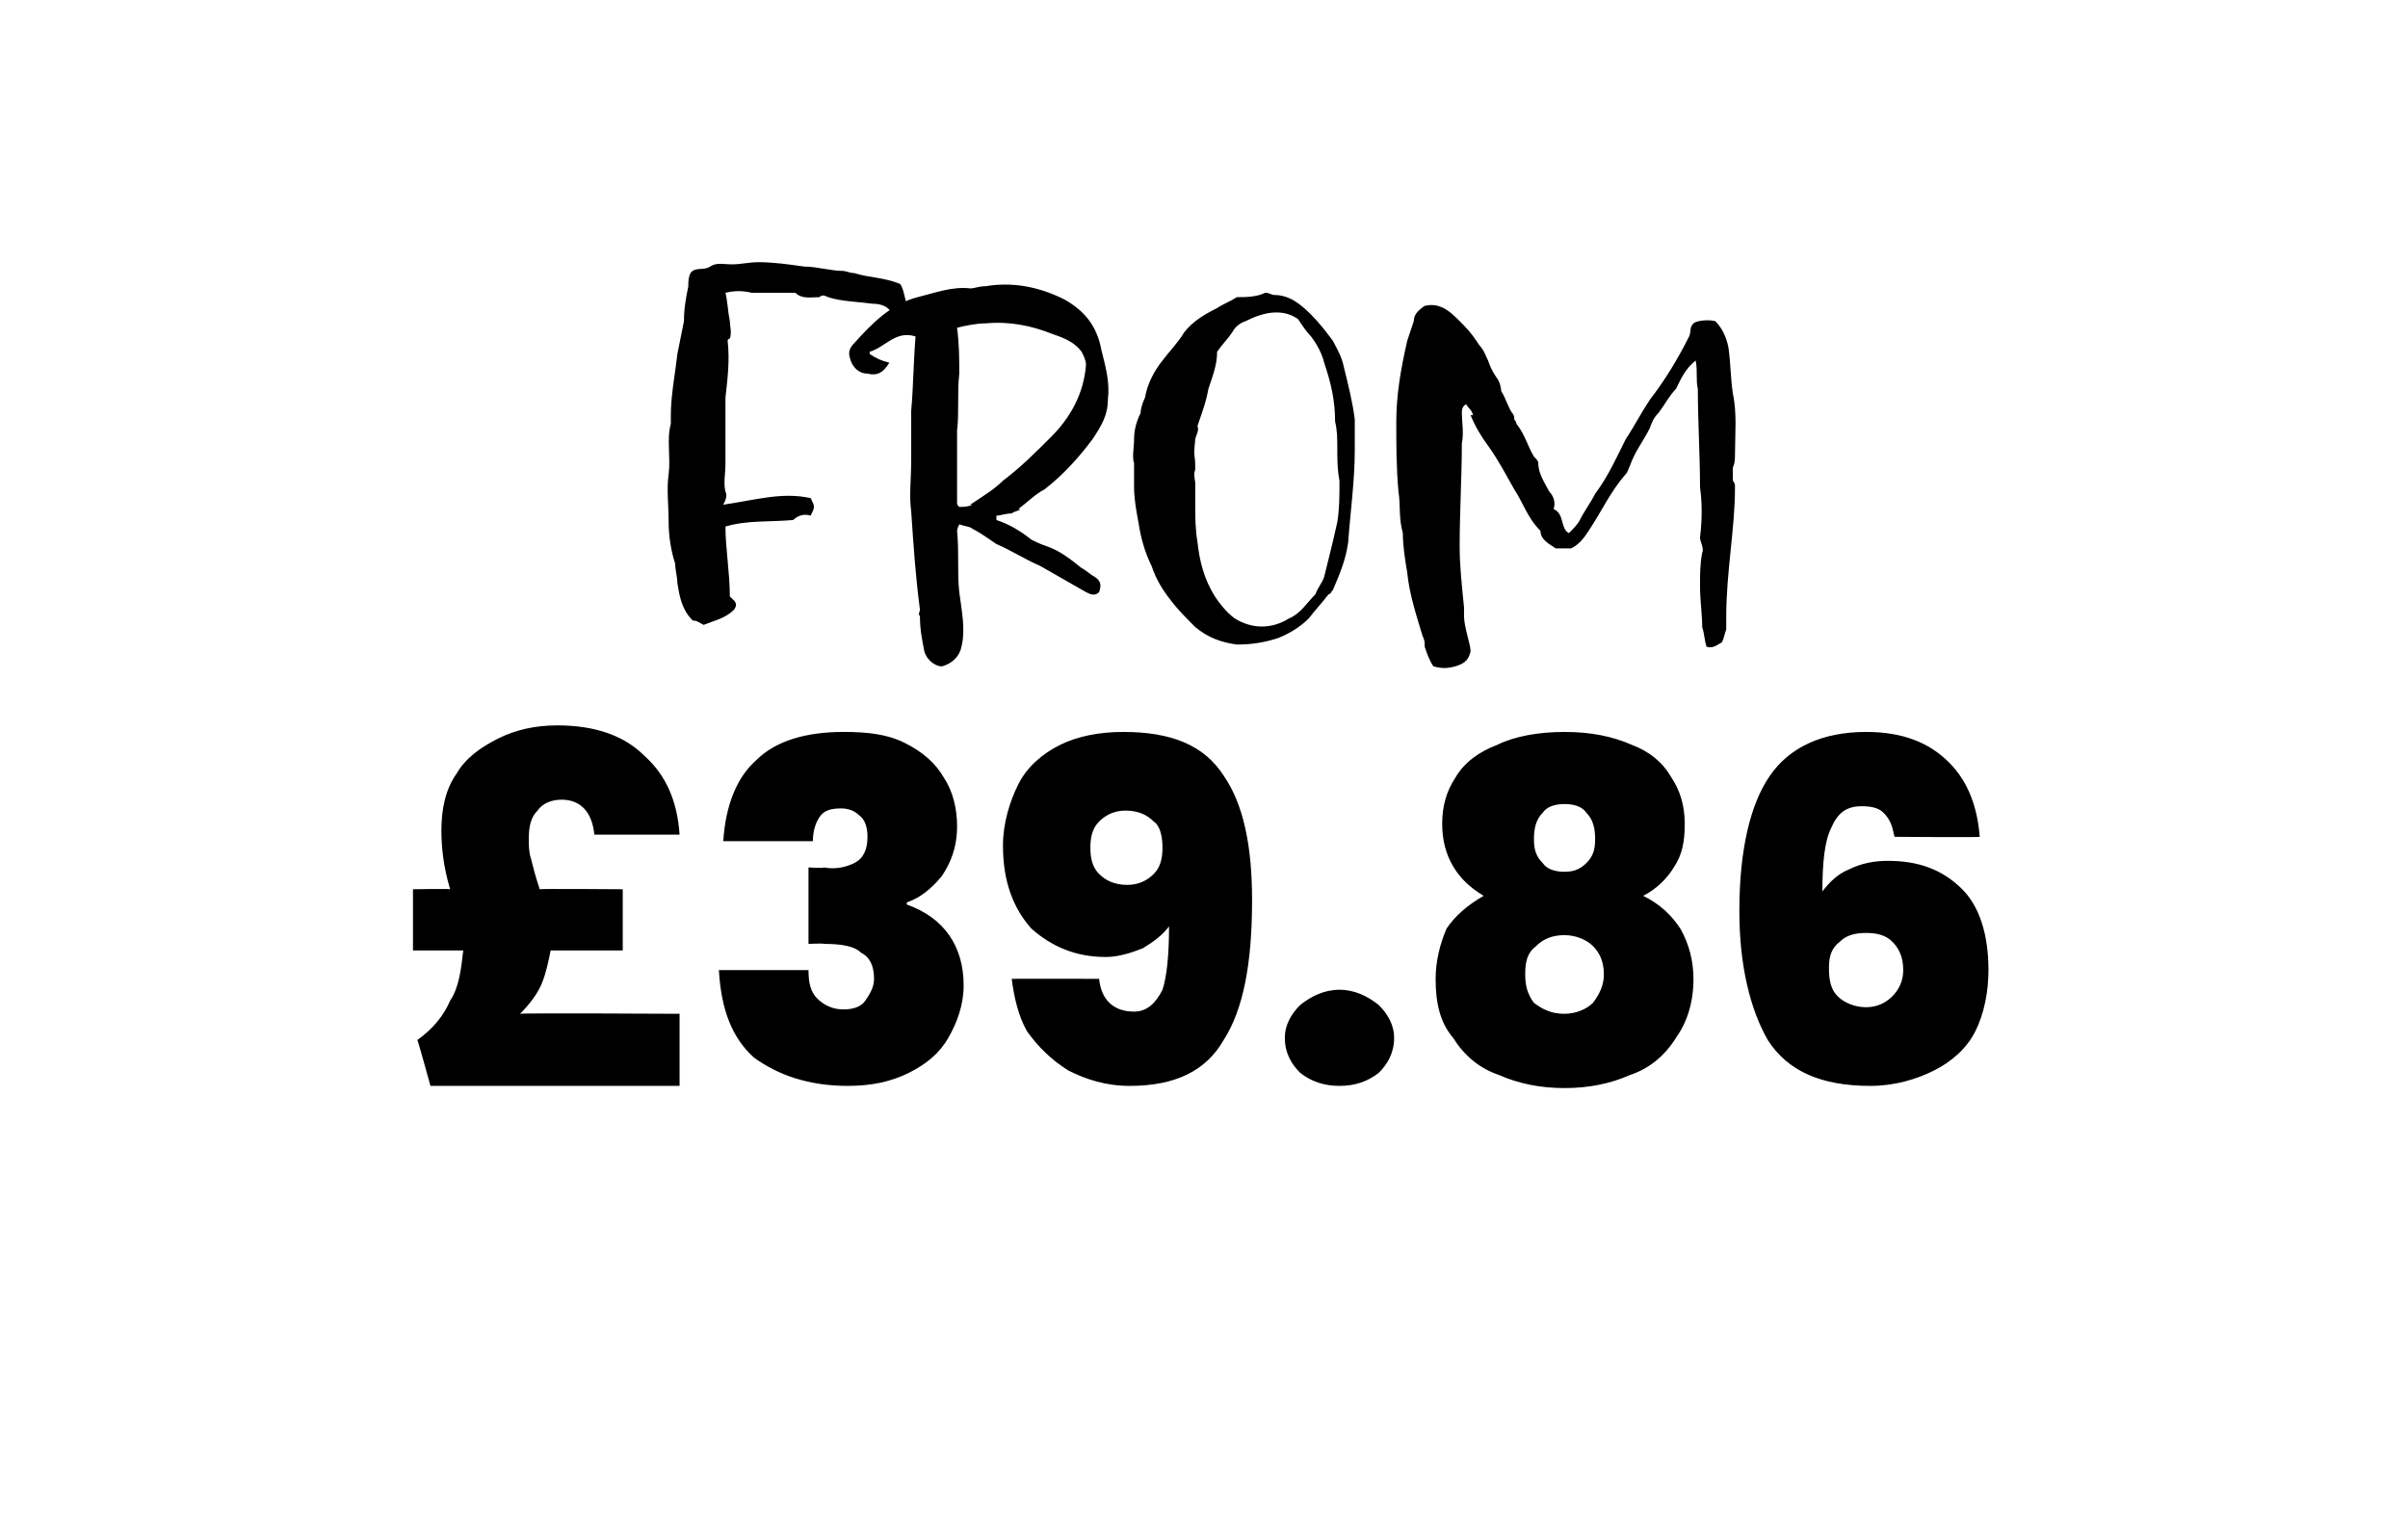 <?xml version="1.0" standalone="no"?><!DOCTYPE svg PUBLIC "-//W3C//DTD SVG 1.1//EN" "http://www.w3.org/Graphics/SVG/1.1/DTD/svg11.dtd"><svg xmlns="http://www.w3.org/2000/svg" version="1.1" width="110.2px" height="70.5px" viewBox="0 -3 110.2 70.5" style="top:-3px">  <desc>FROM £39.86</desc>  <defs/>  <g id="Polygon49303">    <path d="M 31.1 43.4 L 31.1 46.7 L 19.7 46.7 C 19.7 46.7 19.13 44.63 19.1 44.6 C 19.8 44.1 20.3 43.5 20.6 42.8 C 21 42.2 21.1 41.4 21.2 40.5 C 21.18 40.5 18.9 40.5 18.9 40.5 L 18.9 37.7 C 18.9 37.7 20.59 37.67 20.6 37.7 C 20.3 36.7 20.2 35.8 20.2 35 C 20.2 34 20.4 33.1 20.9 32.4 C 21.3 31.7 22 31.2 22.8 30.8 C 23.6 30.4 24.5 30.2 25.5 30.2 C 27.3 30.2 28.6 30.7 29.5 31.6 C 30.5 32.5 31 33.7 31.1 35.2 C 31.1 35.2 27.2 35.2 27.2 35.2 C 27.1 34.2 26.6 33.6 25.7 33.6 C 25.2 33.6 24.8 33.8 24.6 34.1 C 24.3 34.4 24.2 34.8 24.2 35.4 C 24.2 35.7 24.2 36 24.3 36.3 C 24.4 36.7 24.5 37.1 24.7 37.7 C 24.69 37.67 28.5 37.7 28.5 37.7 L 28.5 40.5 C 28.5 40.5 25.16 40.5 25.2 40.5 C 25.1 41 25 41.5 24.8 42 C 24.6 42.5 24.2 43 23.8 43.4 C 23.78 43.36 31.1 43.4 31.1 43.4 Z M 33.1 35.5 C 33.2 33.9 33.7 32.6 34.6 31.8 C 35.5 30.9 36.9 30.5 38.6 30.5 C 39.7 30.5 40.6 30.6 41.4 31 C 42.2 31.4 42.8 31.9 43.2 32.6 C 43.6 33.2 43.8 34 43.8 34.8 C 43.8 35.8 43.5 36.5 43.1 37.1 C 42.6 37.7 42.1 38.1 41.5 38.3 C 41.5 38.3 41.5 38.4 41.5 38.4 C 43.2 39 44.1 40.3 44.1 42.1 C 44.1 43 43.8 43.8 43.4 44.5 C 43 45.2 42.4 45.7 41.6 46.1 C 40.8 46.5 39.9 46.7 38.8 46.7 C 37 46.7 35.6 46.2 34.5 45.4 C 33.5 44.5 33 43.2 32.9 41.4 C 32.9 41.4 37 41.4 37 41.4 C 37 42 37.1 42.4 37.4 42.7 C 37.7 43 38.1 43.2 38.6 43.2 C 39 43.2 39.4 43.1 39.6 42.8 C 39.8 42.5 40 42.2 40 41.8 C 40 41.2 39.8 40.8 39.4 40.6 C 39.1 40.3 38.5 40.2 37.7 40.2 C 37.72 40.17 37 40.2 37 40.2 L 37 36.7 C 37 36.7 37.7 36.75 37.7 36.7 C 38.2 36.8 38.7 36.7 39.1 36.5 C 39.5 36.3 39.7 35.9 39.7 35.3 C 39.7 34.9 39.6 34.5 39.3 34.3 C 39.1 34.1 38.8 34 38.5 34 C 38 34 37.7 34.1 37.5 34.4 C 37.3 34.7 37.2 35.1 37.2 35.5 C 37.21 35.5 33.1 35.5 33.1 35.5 C 33.1 35.5 33.09 35.5 33.1 35.5 Z M 50.3 41.8 C 50.4 42.8 51 43.3 51.9 43.3 C 52.5 43.3 52.9 42.9 53.2 42.3 C 53.4 41.7 53.5 40.7 53.5 39.4 C 53.2 39.8 52.8 40.1 52.3 40.4 C 51.8 40.6 51.2 40.8 50.6 40.8 C 49.2 40.8 48.1 40.3 47.2 39.5 C 46.4 38.6 45.9 37.4 45.9 35.7 C 45.9 34.7 46.2 33.7 46.6 32.9 C 47 32.1 47.7 31.5 48.5 31.1 C 49.3 30.7 50.3 30.5 51.4 30.5 C 53.6 30.5 55.1 31.1 56 32.5 C 56.9 33.8 57.3 35.7 57.3 38.2 C 57.3 41.1 56.9 43.2 56 44.6 C 55.2 46 53.8 46.7 51.7 46.7 C 50.6 46.7 49.7 46.4 48.9 46 C 48.1 45.5 47.5 44.9 47 44.2 C 46.6 43.5 46.4 42.6 46.3 41.8 C 46.32 41.79 50.3 41.8 50.3 41.8 C 50.3 41.8 50.26 41.79 50.3 41.8 Z M 51.6 37.5 C 52.1 37.5 52.5 37.3 52.8 37 C 53.1 36.7 53.2 36.3 53.2 35.8 C 53.2 35.3 53.1 34.8 52.8 34.6 C 52.5 34.3 52.1 34.1 51.5 34.1 C 51 34.1 50.6 34.3 50.3 34.6 C 50 34.9 49.9 35.3 49.9 35.8 C 49.9 36.3 50 36.7 50.3 37 C 50.6 37.3 51 37.5 51.6 37.5 C 51.6 37.5 51.6 37.5 51.6 37.5 Z M 61.3 46.7 C 60.6 46.7 60 46.5 59.5 46.1 C 59.1 45.7 58.8 45.2 58.8 44.5 C 58.8 43.9 59.1 43.4 59.5 43 C 60 42.6 60.6 42.3 61.3 42.3 C 62 42.3 62.6 42.6 63.1 43 C 63.5 43.4 63.8 43.9 63.8 44.5 C 63.8 45.2 63.5 45.7 63.1 46.1 C 62.6 46.5 62 46.7 61.3 46.7 C 61.3 46.7 61.3 46.7 61.3 46.7 Z M 67.9 38 C 66.7 37.3 66 36.2 66 34.7 C 66 33.9 66.2 33.2 66.6 32.6 C 67 31.9 67.7 31.4 68.5 31.1 C 69.3 30.7 70.4 30.5 71.6 30.5 C 72.8 30.5 73.8 30.7 74.7 31.1 C 75.5 31.4 76.1 31.9 76.5 32.6 C 76.9 33.2 77.1 33.9 77.1 34.7 C 77.1 35.5 77 36.1 76.6 36.7 C 76.3 37.2 75.8 37.7 75.2 38 C 76 38.4 76.5 38.9 76.9 39.5 C 77.3 40.2 77.5 41 77.5 41.8 C 77.5 42.9 77.2 43.8 76.7 44.5 C 76.2 45.3 75.5 45.9 74.6 46.2 C 73.7 46.6 72.7 46.8 71.6 46.8 C 70.5 46.8 69.5 46.6 68.6 46.2 C 67.7 45.9 67 45.3 66.5 44.5 C 65.9 43.8 65.7 42.9 65.7 41.8 C 65.7 41 65.9 40.2 66.2 39.5 C 66.6 38.9 67.2 38.4 67.9 38 C 67.9 38 67.9 38 67.9 38 Z M 73 35.4 C 73 34.9 72.9 34.5 72.6 34.2 C 72.4 33.9 72 33.8 71.6 33.8 C 71.2 33.8 70.8 33.9 70.6 34.2 C 70.3 34.5 70.2 34.9 70.2 35.4 C 70.2 35.9 70.3 36.2 70.6 36.5 C 70.8 36.8 71.2 36.9 71.6 36.9 C 72 36.9 72.3 36.8 72.6 36.5 C 72.9 36.2 73 35.9 73 35.4 C 73 35.4 73 35.4 73 35.4 Z M 71.6 39.8 C 71 39.8 70.6 40 70.3 40.3 C 69.9 40.6 69.8 41 69.8 41.6 C 69.8 42.1 69.9 42.5 70.2 42.9 C 70.6 43.2 71 43.4 71.6 43.4 C 72.1 43.4 72.6 43.2 72.9 42.9 C 73.2 42.5 73.4 42.1 73.4 41.6 C 73.4 41 73.2 40.6 72.9 40.3 C 72.6 40 72.1 39.8 71.6 39.8 C 71.6 39.8 71.6 39.8 71.6 39.8 Z M 86.7 35.3 C 86.6 34.8 86.5 34.5 86.2 34.2 C 86 34 85.7 33.9 85.2 33.9 C 84.5 33.9 84.1 34.2 83.8 34.9 C 83.5 35.5 83.4 36.5 83.4 37.8 C 83.7 37.4 84.1 37 84.6 36.8 C 85.2 36.5 85.8 36.4 86.4 36.4 C 87.8 36.4 88.9 36.8 89.8 37.7 C 90.6 38.5 91 39.8 91 41.4 C 91 42.4 90.8 43.4 90.4 44.2 C 90 45 89.3 45.6 88.5 46 C 87.7 46.4 86.7 46.7 85.6 46.7 C 83.3 46.7 81.8 46 80.9 44.6 C 80.1 43.2 79.6 41.2 79.6 38.7 C 79.6 35.9 80.1 33.8 81 32.5 C 81.9 31.2 83.4 30.5 85.4 30.5 C 87.1 30.5 88.3 31 89.2 31.9 C 90.1 32.8 90.5 34 90.6 35.3 C 90.64 35.33 86.7 35.3 86.7 35.3 C 86.7 35.3 86.72 35.33 86.7 35.3 Z M 85.4 39.7 C 84.9 39.7 84.5 39.8 84.2 40.1 C 83.8 40.4 83.7 40.8 83.7 41.3 C 83.7 41.9 83.8 42.3 84.1 42.6 C 84.4 42.9 84.9 43.1 85.4 43.1 C 85.9 43.1 86.3 42.9 86.6 42.6 C 86.9 42.3 87.1 41.9 87.1 41.4 C 87.1 40.8 86.9 40.4 86.6 40.1 C 86.3 39.8 85.9 39.7 85.4 39.7 C 85.4 39.7 85.4 39.7 85.4 39.7 Z " stroke="none" fill="#000"/>  </g>  <g id="Polygon49302">    <path d="M 31.5 10.1 C 31.5 9.9 31.5 9.7 31.6 9.5 C 31.8 9.2 32.2 9.4 32.5 9.2 C 32.8 9 33.1 9.1 33.5 9.1 C 33.9 9.1 34.3 9 34.7 9 C 35.4 9 36.1 9.1 36.8 9.2 C 37.4 9.2 38 9.4 38.6 9.4 C 38.7 9.4 38.9 9.5 39.1 9.5 C 39.7 9.7 40.5 9.7 41.2 10 C 41.4 10.3 41.4 10.8 41.6 11.2 C 41.5 11.3 41.5 11.5 41.3 11.6 C 41.1 11.7 41 11.5 40.8 11.3 C 40.6 11 40.3 10.9 39.9 10.9 C 39.2 10.8 38.5 10.8 37.9 10.6 C 37.7 10.5 37.6 10.5 37.5 10.6 C 37.1 10.6 36.7 10.7 36.4 10.4 C 36.3 10.4 36.1 10.4 35.9 10.4 C 35.4 10.4 34.9 10.4 34.4 10.4 C 34 10.3 33.6 10.3 33.2 10.4 C 33.3 10.8 33.3 11.2 33.4 11.7 C 33.4 11.9 33.5 12.2 33.4 12.5 C 33.3 12.5 33.3 12.6 33.3 12.6 C 33.4 13.5 33.3 14.3 33.2 15.2 C 33.2 16.2 33.2 17.2 33.2 18.2 C 33.2 18.7 33.1 19.1 33.2 19.5 C 33.3 19.7 33.2 19.9 33.1 20.1 C 34.5 19.9 35.8 19.5 37.1 19.8 C 37.3 20.2 37.3 20.2 37.1 20.6 C 36.8 20.5 36.5 20.6 36.3 20.8 C 35.2 20.9 34.2 20.8 33.2 21.1 C 33.2 22.1 33.4 23.2 33.4 24.3 C 33.6 24.5 33.8 24.6 33.6 24.9 C 33.2 25.3 32.7 25.4 32.2 25.6 C 32 25.5 31.9 25.4 31.7 25.4 C 31.2 24.9 31.1 24.3 31 23.7 C 31 23.4 30.9 23.1 30.9 22.8 C 30.7 22.2 30.6 21.5 30.6 20.9 C 30.6 20.1 30.5 19.4 30.6 18.7 C 30.7 17.9 30.5 17.1 30.7 16.4 C 30.7 16.3 30.7 16.1 30.7 16 C 30.7 15.1 30.9 14.1 31 13.2 C 31.1 12.7 31.2 12.2 31.3 11.7 C 31.3 11.1 31.4 10.6 31.5 10.1 C 31.5 10.1 31.5 10.1 31.5 10.1 Z M 46.7 20.3 C 46.6 20.4 46.4 20.4 46.3 20.5 C 46 20.5 45.8 20.6 45.6 20.6 C 45.6 20.7 45.6 20.7 45.6 20.8 C 46.2 21 46.7 21.3 47.2 21.7 C 47.4 21.8 47.6 21.9 47.9 22 C 48.5 22.2 49 22.6 49.5 23 C 49.7 23.1 49.9 23.3 50.1 23.4 C 50.4 23.6 50.4 23.8 50.3 24.1 C 50.1 24.3 49.9 24.2 49.7 24.1 C 49 23.7 48.3 23.3 47.6 22.9 C 46.9 22.6 46.3 22.2 45.6 21.9 C 45.3 21.7 44.9 21.4 44.5 21.2 C 44.4 21.1 44.2 21.1 43.9 21 C 43.8 21.2 43.8 21.3 43.8 21.3 C 43.9 22.3 43.8 23.2 43.9 24.1 C 44 24.9 44.2 25.8 44 26.6 C 43.9 27.1 43.5 27.4 43.1 27.5 C 42.8 27.5 42.4 27.2 42.3 26.8 C 42.2 26.3 42.1 25.8 42.1 25.2 C 42 25.1 42.1 25 42.1 24.9 C 41.9 23.4 41.8 21.9 41.7 20.4 C 41.6 19.7 41.7 18.9 41.7 18.1 C 41.7 18 41.7 17.8 41.7 17.7 C 41.7 17.3 41.7 16.8 41.7 16.4 C 41.7 16.2 41.7 16 41.7 15.8 C 41.8 14.7 41.8 13.6 41.9 12.4 C 41 12.1 40.5 12.9 39.8 13.1 C 39.8 13.1 39.8 13.2 39.8 13.2 C 40.1 13.4 40.3 13.5 40.7 13.6 C 40.4 14.1 40.1 14.2 39.7 14.1 C 39.3 14.1 39 13.8 38.9 13.4 C 38.8 13.1 38.9 12.9 39.1 12.7 C 39.9 11.8 40.8 10.9 42 10.6 C 42.8 10.4 43.6 10.1 44.4 10.2 C 44.6 10.2 44.8 10.1 45.1 10.1 C 46.3 9.9 47.5 10.1 48.7 10.7 C 49.6 11.2 50.2 11.9 50.4 13 C 50.6 13.8 50.8 14.5 50.7 15.3 C 50.7 16 50.4 16.5 50 17.1 C 49.4 17.9 48.7 18.7 47.8 19.4 C 47.4 19.6 47 20 46.6 20.3 C 46.6 20.3 46.7 20.3 46.7 20.3 Z M 44.4 20.1 C 45 19.7 45.5 19.4 45.9 19 C 46.7 18.4 47.4 17.7 48.1 17 C 49 16.1 49.6 15 49.7 13.7 C 49.7 13.5 49.6 13.3 49.5 13.1 C 49.2 12.7 48.8 12.5 48.2 12.3 C 47.2 11.9 46.2 11.7 45.1 11.8 C 44.7 11.8 44.2 11.9 43.8 12 C 43.9 12.8 43.9 13.4 43.9 14.1 C 43.8 15 43.9 15.9 43.8 16.7 C 43.8 17.1 43.8 17.4 43.8 17.7 C 43.8 18.5 43.8 19.2 43.8 20 C 43.8 20.1 43.8 20.1 43.9 20.2 C 44.1 20.2 44.3 20.2 44.5 20.1 C 44.5 20.1 44.4 20.1 44.4 20.1 Z M 56.6 10.6 C 57 10.6 57.5 10.6 57.9 10.4 C 58.1 10.4 58.2 10.5 58.3 10.5 C 59 10.5 59.5 10.9 60 11.4 C 60.4 11.8 60.7 12.2 61 12.6 C 61.2 13 61.4 13.3 61.5 13.8 C 61.7 14.6 61.9 15.4 62 16.2 C 62 16.7 62 17.1 62 17.6 C 62 19 61.8 20.4 61.7 21.8 C 61.6 22.6 61.3 23.3 61 24 C 60.9 24.1 60.9 24.2 60.8 24.2 C 60.5 24.6 60.2 24.9 59.9 25.3 C 59.5 25.7 59 26 58.5 26.2 C 57.9 26.4 57.3 26.5 56.6 26.5 C 55.9 26.4 55.3 26.2 54.7 25.7 C 54.3 25.3 53.9 24.9 53.6 24.5 C 53.2 24 52.9 23.5 52.7 22.9 C 52.4 22.3 52.2 21.6 52.1 20.9 C 52 20.4 51.9 19.8 51.9 19.3 C 51.9 18.9 51.9 18.6 51.9 18.2 C 51.8 17.9 51.9 17.5 51.9 17.1 C 51.9 16.7 52 16.3 52.2 15.9 C 52.2 15.7 52.3 15.4 52.4 15.2 C 52.5 14.6 52.8 14 53.2 13.5 C 53.5 13.1 53.9 12.7 54.2 12.2 C 54.6 11.7 55.1 11.4 55.7 11.1 C 56 10.9 56.3 10.8 56.6 10.6 C 56.6 10.6 56.6 10.6 56.6 10.6 Z M 55.3 14.8 C 55.2 15.4 55 15.9 54.8 16.5 C 54.9 16.7 54.7 17 54.7 17.1 C 54.6 18.1 54.7 17.6 54.7 18.5 C 54.6 18.7 54.7 19 54.7 19.1 C 54.7 19.4 54.7 19.8 54.7 20.1 C 54.7 20.7 54.7 21.2 54.8 21.8 C 54.9 22.7 55.1 23.5 55.6 24.3 C 55.8 24.6 56.1 25 56.5 25.3 C 57.3 25.8 58.2 25.8 59 25.3 C 59.5 25.1 59.8 24.6 60.2 24.2 C 60.3 23.9 60.5 23.7 60.6 23.4 C 60.8 22.6 61 21.8 61.2 20.9 C 61.3 20.3 61.3 19.7 61.3 19 C 61.2 18.5 61.2 18 61.2 17.5 C 61.2 17.1 61.2 16.7 61.1 16.3 C 61.1 15.3 60.9 14.5 60.6 13.6 C 60.5 13.2 60.3 12.8 60 12.4 C 59.8 12.2 59.6 11.9 59.4 11.6 C 59.1 11.4 58.8 11.3 58.4 11.3 C 57.9 11.3 57.4 11.5 57 11.7 C 56.7 11.8 56.5 12 56.4 12.2 C 56.2 12.5 55.9 12.8 55.7 13.1 C 55.7 13.7 55.5 14.2 55.3 14.8 C 55.3 14.8 55.3 14.8 55.3 14.8 Z M 67.4 16 C 67.4 15.8 67.2 15.7 67.1 15.5 C 66.9 15.6 66.9 15.8 66.9 15.9 C 66.9 16.3 67 16.8 66.9 17.3 C 66.9 18.8 66.8 20.4 66.8 22 C 66.8 22.9 66.9 23.8 67 24.8 C 67 24.9 67 25 67 25.2 C 67 25.7 67.3 26.5 67.3 26.8 C 67.2 27.3 66.9 27.4 66.6 27.5 C 66.2 27.6 66 27.6 65.6 27.5 C 65.4 27.2 65.3 26.9 65.2 26.6 C 65.2 26.4 65.2 26.3 65.1 26.1 C 64.8 25.1 64.5 24.2 64.4 23.2 C 64.3 22.6 64.2 22 64.2 21.4 C 64 20.7 64.1 20.1 64 19.5 C 63.9 18.4 63.9 17.4 63.9 16.3 C 63.9 15.1 64.1 13.9 64.4 12.6 C 64.5 12.3 64.6 12 64.7 11.7 C 64.7 11.4 64.9 11.2 65.2 11 C 66 10.8 66.5 11.4 67 11.9 C 67.3 12.2 67.5 12.5 67.7 12.8 C 67.9 13 68 13.3 68.1 13.5 C 68.2 13.8 68.3 14 68.5 14.3 C 68.6 14.4 68.7 14.7 68.7 14.9 C 68.9 15.2 69 15.6 69.2 15.9 C 69.3 16 69.3 16.1 69.3 16.2 C 69.4 16.3 69.4 16.4 69.4 16.4 C 69.8 16.9 69.9 17.4 70.2 17.9 C 70.3 18 70.4 18.1 70.4 18.2 C 70.4 18.7 70.7 19.1 70.9 19.5 C 71.1 19.7 71.2 20 71.1 20.3 C 71.6 20.5 71.4 21.2 71.8 21.4 C 72 21.2 72.2 21 72.3 20.8 C 72.5 20.4 72.8 20 73 19.6 C 73.6 18.8 74 17.9 74.4 17.1 C 74.8 16.5 75.1 15.9 75.5 15.3 C 76.2 14.4 76.8 13.4 77.3 12.4 C 77.4 12.2 77.3 12 77.5 11.8 C 77.6 11.7 78.1 11.6 78.5 11.7 C 78.8 12 79 12.4 79.1 12.9 C 79.2 13.6 79.2 14.3 79.3 15 C 79.5 15.9 79.4 16.9 79.4 17.8 C 79.4 18 79.4 18.2 79.3 18.4 C 79.3 18.6 79.3 18.8 79.3 19 C 79.4 19.1 79.4 19.2 79.4 19.3 C 79.4 20.3 79.3 21.2 79.2 22.2 C 79.1 23.2 79 24.2 79 25.2 C 79 25.4 79 25.6 79 25.8 C 78.9 26.1 78.9 26.2 78.8 26.4 C 78.6 26.5 78.4 26.7 78.1 26.6 C 78 26.3 78 26 77.9 25.7 C 77.9 25.1 77.8 24.5 77.8 23.8 C 77.8 23.3 77.8 22.8 77.9 22.3 C 78 22.1 77.8 21.8 77.8 21.6 C 77.9 20.8 77.9 20 77.8 19.3 C 77.8 17.8 77.7 16.3 77.7 14.8 C 77.6 14.4 77.7 14 77.6 13.5 C 77.1 13.9 76.9 14.4 76.7 14.8 C 76.4 15.1 76.2 15.5 75.9 15.9 C 75.7 16.1 75.6 16.3 75.5 16.6 C 75.2 17.2 74.8 17.7 74.6 18.3 C 74.5 18.5 74.5 18.6 74.4 18.7 C 73.7 19.5 73.3 20.4 72.7 21.3 C 72.5 21.6 72.3 21.9 71.9 22.1 C 71.7 22.1 71.4 22.1 71.2 22.1 C 70.9 21.9 70.5 21.7 70.5 21.3 C 69.9 20.7 69.7 20 69.3 19.4 C 68.9 18.7 68.6 18.1 68.1 17.4 C 67.8 17 67.5 16.5 67.3 16 C 67.3 16 67.4 16 67.4 16 Z " stroke="none" fill="#000"/>  </g></svg>